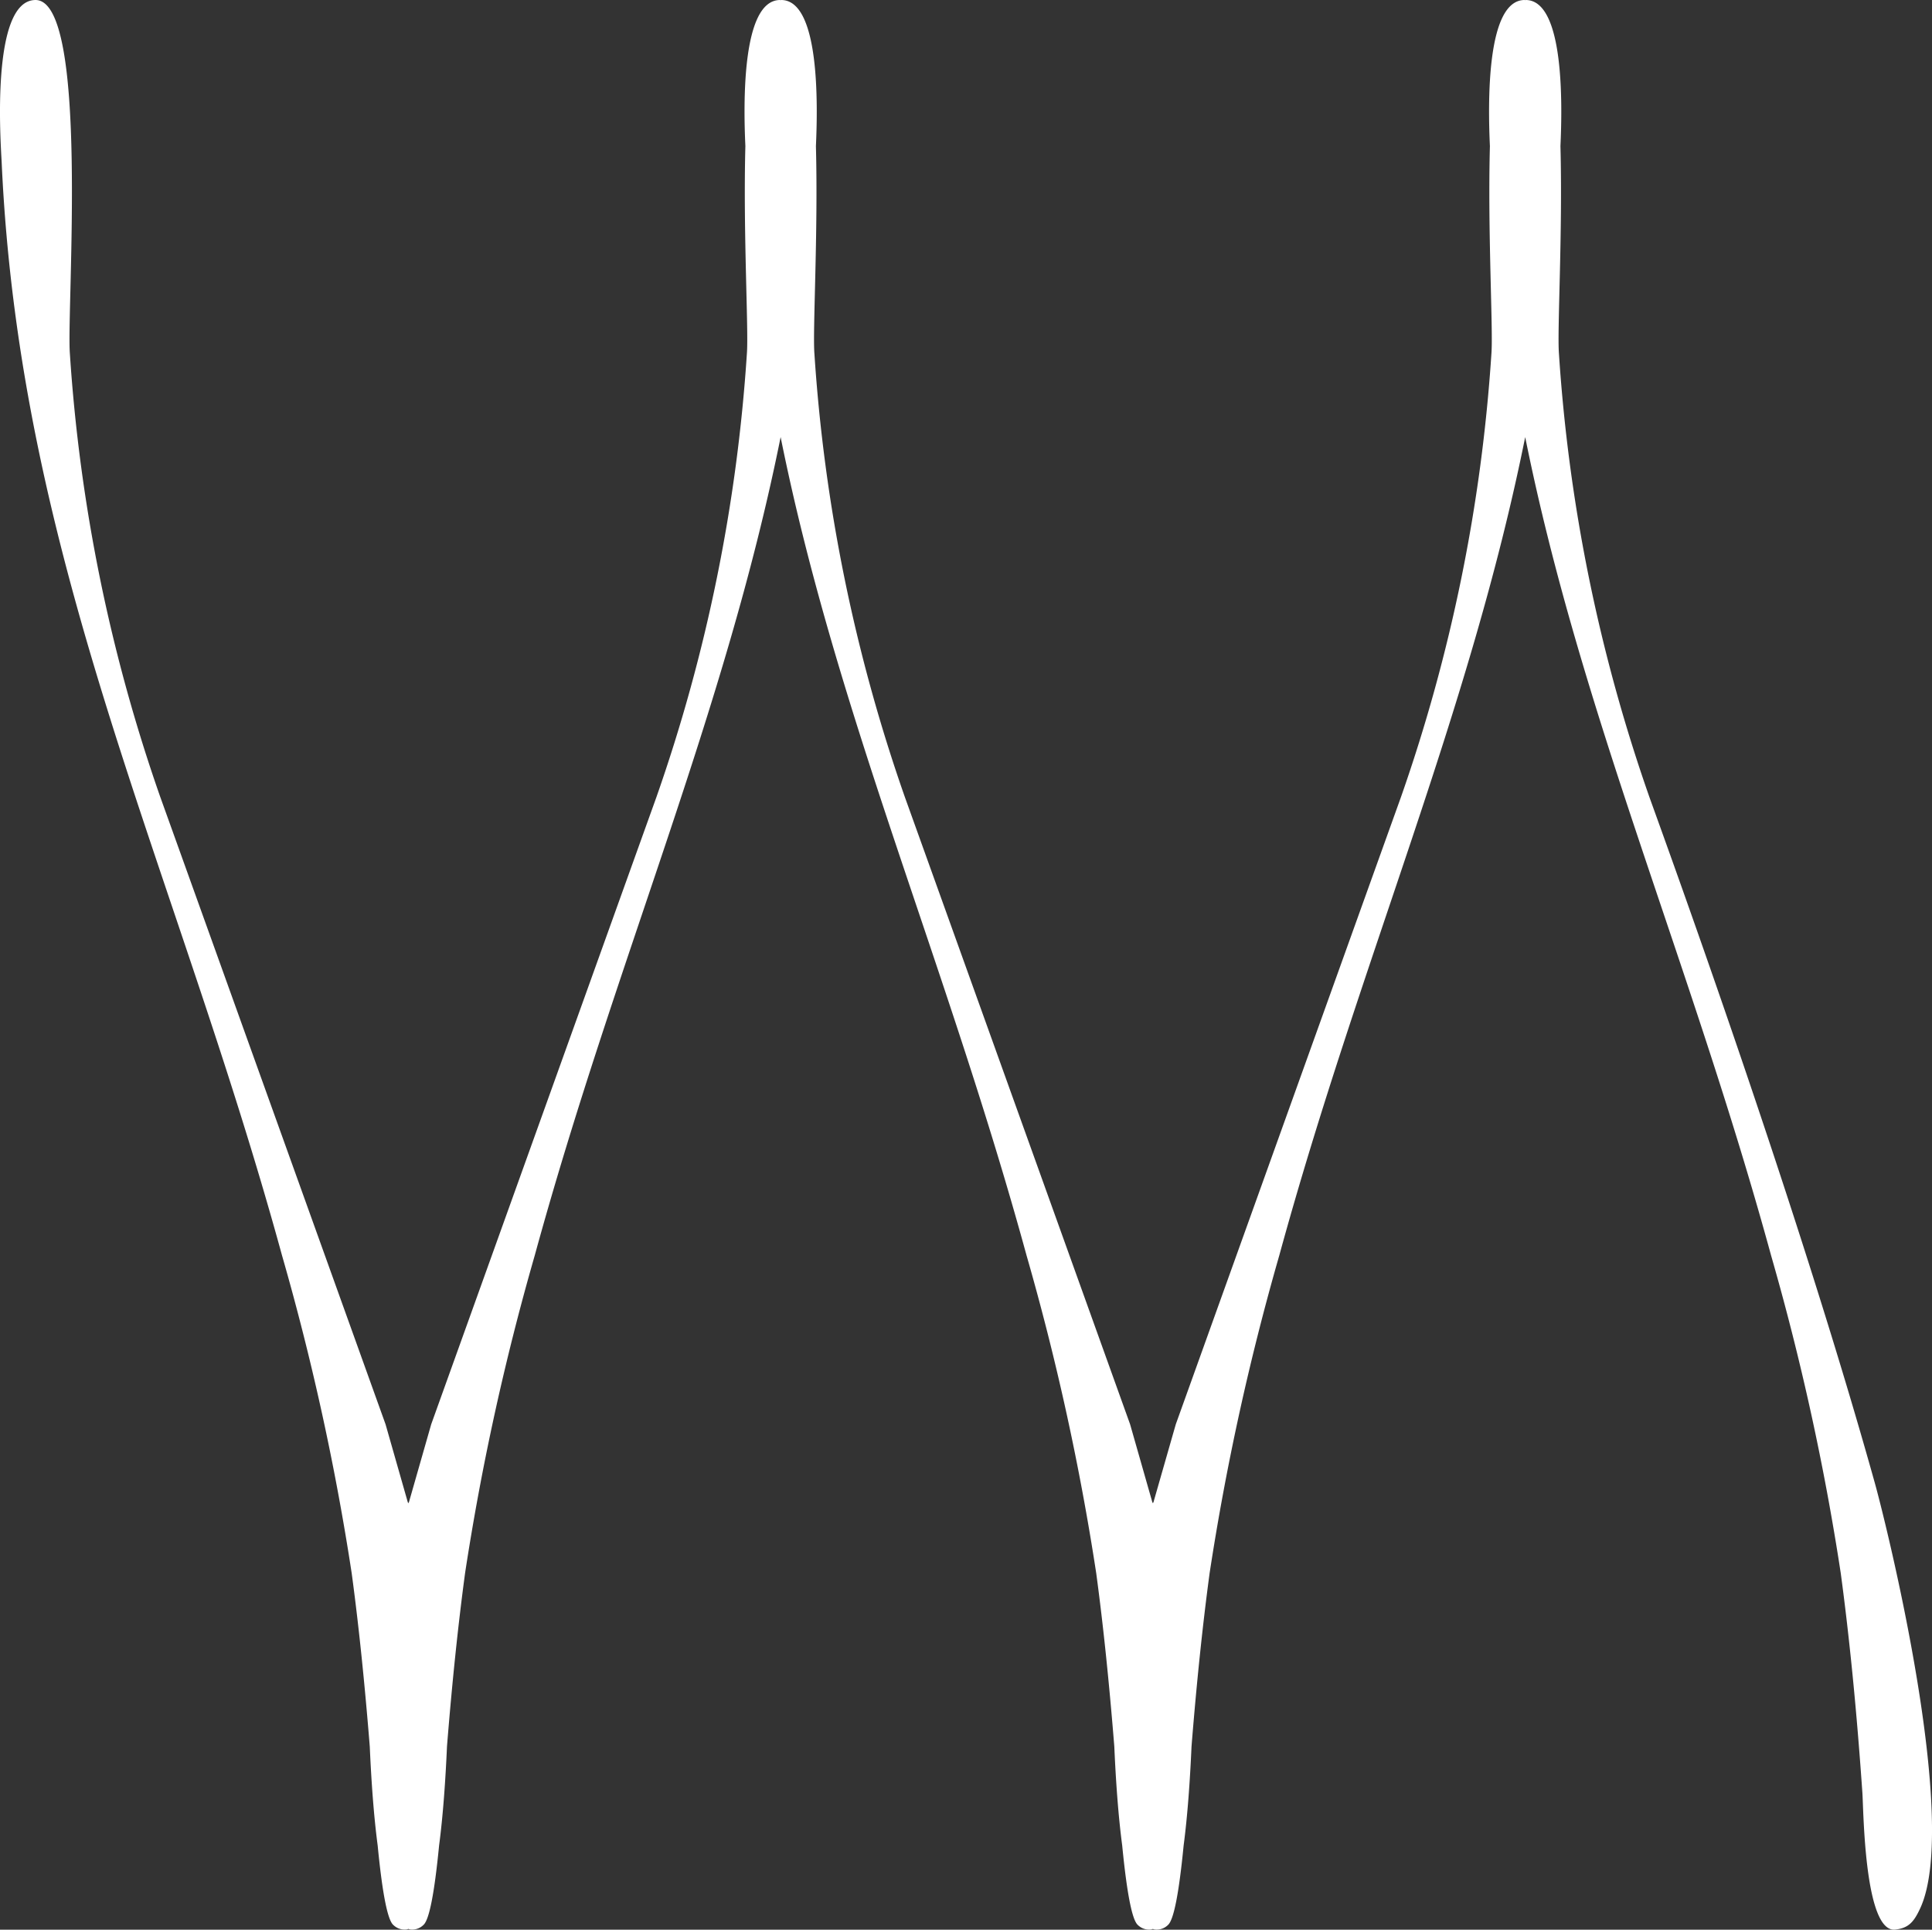 <svg xmlns="http://www.w3.org/2000/svg" width="189.878" height="189.618" viewBox="0 0 189.878 189.618">
  <rect x="0" y="0" width="189.878" height="189.618" fill="#333333" stroke="none"/>
  <path id="W_Icon_Intro" data-name="W Icon Intro" d="M123.681,97.775c-7.737-27.683-19.992-61.363-22.143-67.35a164.022,164.022,0,0,1-8.881-43.558c-.18-2.276.374-11.859.149-20.384.192-4.162.365-14.29-3.38-14.354a.717.717,0,0,0-.085.012.876.876,0,0,0-.088-.012c-3.745.064-3.572,10.2-3.38,14.357-.225,8.525.329,18.105.149,20.381a164.022,164.022,0,0,1-8.881,43.558L55,92.089,52.808,99.74l-.055.1-.058-.1-2.184-7.652L28.365,30.425a164.023,164.023,0,0,1-8.881-43.558c-.179-2.276.374-11.856.149-20.378.192-4.162.365-14.3-3.38-14.36a.877.877,0,0,0-.088.012.716.716,0,0,0-.085-.012c-3.745.064-3.572,10.192-3.38,14.354-.225,8.525.329,18.108.149,20.384A164.023,164.023,0,0,1,3.968,30.425L-18.178,92.089l-2.188,7.652-.055.1-.058-.1-2.184-7.652L-44.811,30.425a164.127,164.127,0,0,1-8.878-43.558c-.341-4.314,1.95-34.86-3.408-34.738-4.415.076-3.38,14.187-3.295,15.948C-58.6,7.622-43.284,37.362-32.833,75.514a249.121,249.121,0,0,1,6.842,31.206c.7,5.172,1.281,10.864,1.777,17.041.149,3.38.389,6.788.776,9.717.456,4.694.971,7.311,1.533,7.8a1.585,1.585,0,0,0,1.336.444.968.968,0,0,0,.149-.052.867.867,0,0,0,.149.052,1.576,1.576,0,0,0,1.333-.444c.566-.493,1.077-3.106,1.536-7.8.386-2.933.627-6.343.776-9.73.493-6.173,1.08-11.862,1.777-17.031A248.573,248.573,0,0,1-8.007,75.514c7.944-29,18.683-53.154,24.172-80.438C21.656,22.359,32.4,46.51,40.34,75.514a249.118,249.118,0,0,1,6.842,31.206c.7,5.172,1.281,10.861,1.777,17.035.149,3.386.389,6.794.776,9.727.459,4.694.971,7.308,1.533,7.8a1.585,1.585,0,0,0,1.336.444.868.868,0,0,0,.149-.052.867.867,0,0,0,.149.052,1.576,1.576,0,0,0,1.333-.444c.566-.493,1.077-3.106,1.536-7.8.386-2.933.627-6.343.776-9.73.493-6.173,1.08-11.862,1.777-17.031a249.119,249.119,0,0,1,6.842-31.206c7.944-29,18.683-53.154,24.175-80.438,5.489,27.284,16.228,51.435,24.172,80.438a248.574,248.574,0,0,1,6.842,31.206q1.3,9.643,2.127,21.6c.116,1.616.183,13.937,3.295,13.408,1.269-.158,1.777-.764,2.4-2.111,3.906-8.537-3.319-37.644-4.494-41.839" transform="translate(60.556 47.872)" fill="#fff"/>
</svg>
